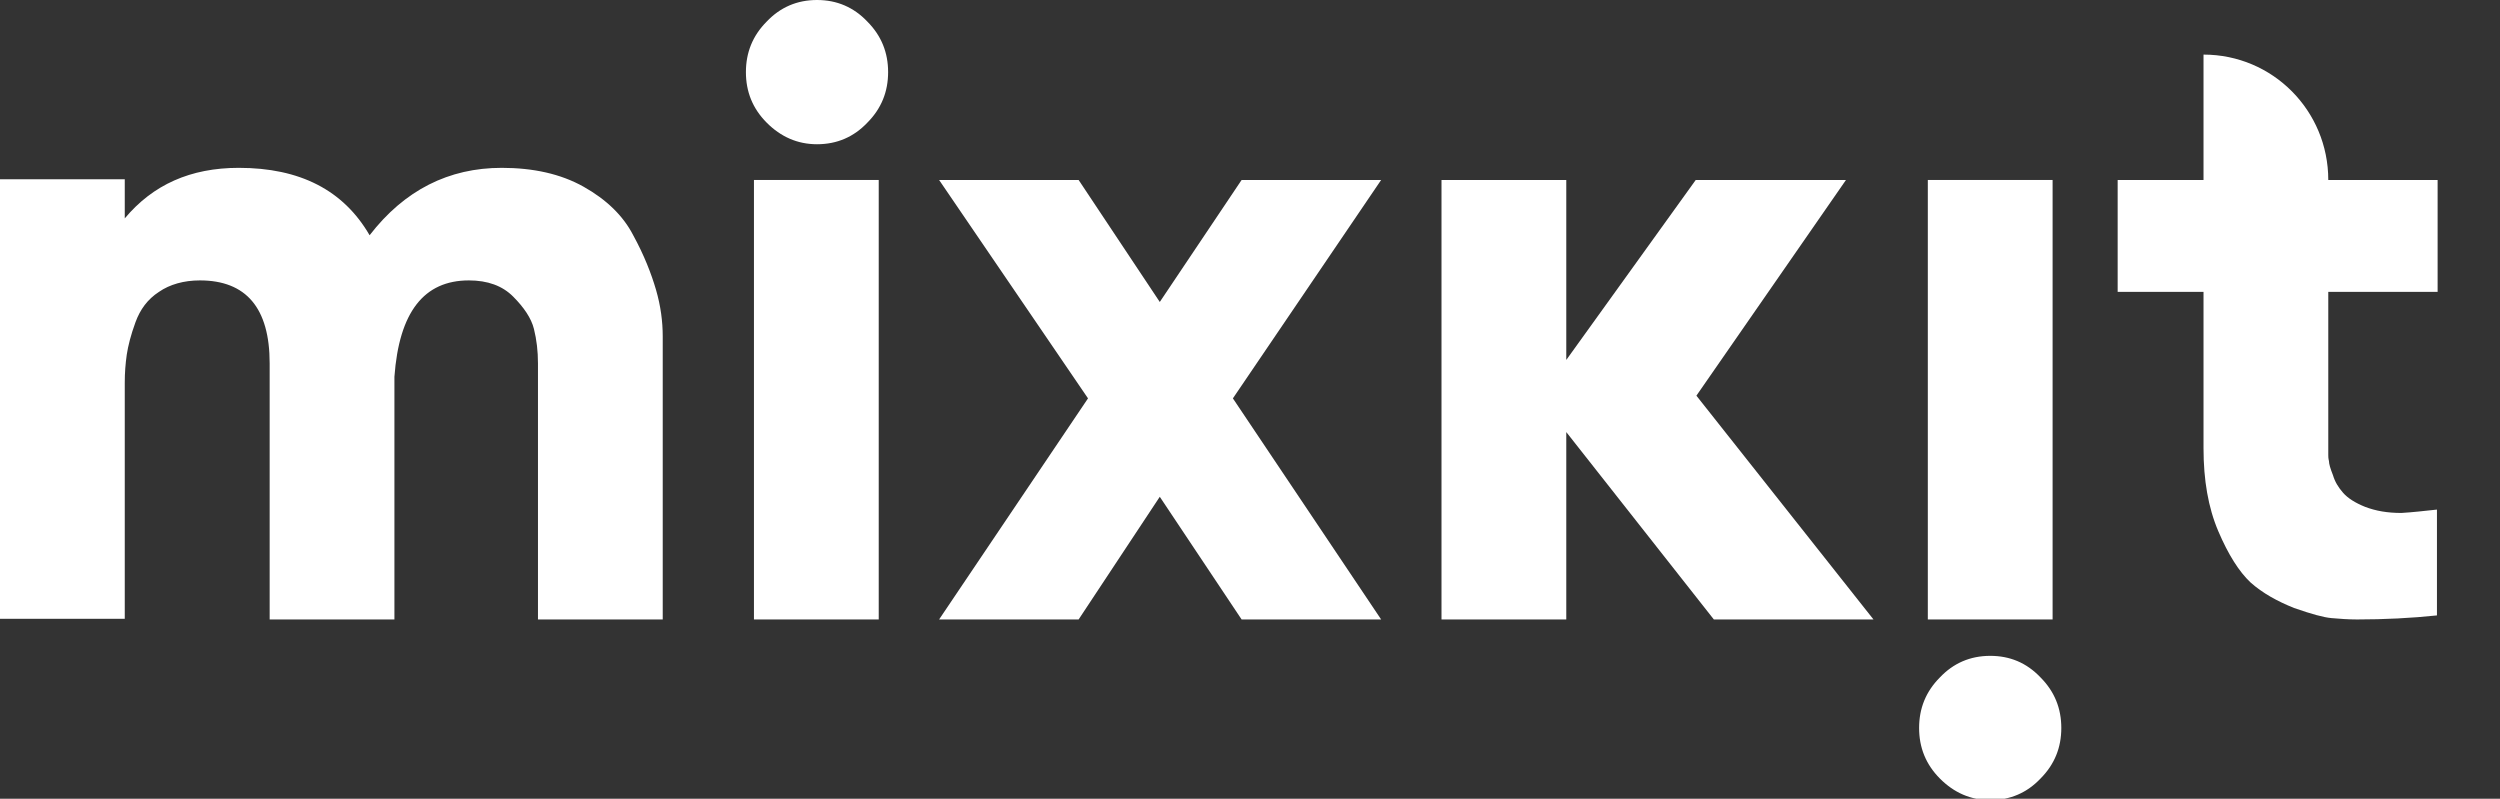 <?xml version="1.0" encoding="UTF-8" standalone="no"?>
<svg
   xmlns:dc="http://purl.org/dc/elements/1.1/"
   xmlns:cc="http://creativecommons.org/ns#"
   xmlns:rdf="http://www.w3.org/1999/02/22-rdf-syntax-ns#"
   xmlns:svg="http://www.w3.org/2000/svg"
   xmlns="http://www.w3.org/2000/svg"
   version="1.1"
   id="svg2"
   fill="none"
   viewBox="0 0 241 77"
   height="77"
   width="241">
  <rect x="0" y="0" width="241" height="77" fill="#333333" stroke="none"/>
  <g
     id="g4"
     clip-path="url(#clip0)">
    <path
       id="path6"
       fill="white"
       d="M61.042 22.678C60.072 20.793 58.456 19.234 56.257 17.999C54.059 16.765 51.407 16.18 48.368 16.18C43.26 16.18 38.992 18.324 35.63 22.678C33.108 18.324 28.904 16.18 23.02 16.18C18.364 16.18 14.743 17.804 12.027 21.053V17.284H0V59.651H12.027V36.908C12.027 35.933 12.092 35.089 12.221 34.179C12.351 33.334 12.609 32.294 13.062 31.06C13.515 29.825 14.226 28.851 15.325 28.136C16.36 27.421 17.718 27.031 19.27 27.031C23.731 27.031 25.995 29.695 25.995 35.024V59.716H38.022V36.323C38.475 30.085 40.867 27.031 45.2 27.031C47.01 27.031 48.433 27.551 49.467 28.591C50.502 29.63 51.213 30.67 51.472 31.71C51.731 32.749 51.86 33.854 51.86 35.024V59.716H63.887V32.425C63.887 30.995 63.693 29.5 63.241 27.941C62.788 26.381 62.077 24.562 61.042 22.678Z" />
    <path
       id="path8"
       fill="white"
       d="M78.76 0C76.82 0 75.203 0.715 73.91 2.079C72.552 3.444 71.906 5.068 71.906 6.953C71.906 8.837 72.552 10.462 73.91 11.826C75.268 13.191 76.885 13.905 78.76 13.905C80.7 13.905 82.316 13.191 83.61 11.826C84.968 10.462 85.614 8.837 85.614 6.953C85.614 5.068 84.968 3.444 83.61 2.079C82.316 0.715 80.7 0 78.76 0Z" />
    <path
       id="path10"
       fill="white"
       d="M84.709 17.349H72.681V59.716H84.709V17.349Z" />
    <path
       id="path12"
       fill="white"
       d="M191.856 63.224C189.916 63.224 188.299 63.939 187.006 65.304C185.648 66.668 185.002 68.293 185.002 70.177C185.002 72.062 185.648 73.686 187.006 75.051C188.364 76.415 189.981 77.13 191.856 77.13C193.796 77.13 195.412 76.415 196.706 75.051C198.064 73.686 198.71 72.062 198.71 70.177C198.71 68.293 198.064 66.668 196.706 65.304C195.348 63.874 193.731 63.224 191.856 63.224Z" />
    <path
       id="path14"
       fill="white"
       d="M197.87 17.349H185.842V59.716H197.87V17.349Z" />
    <path
       id="path16"
       fill="white"
       d="M119.692 17.349L111.803 29.11L103.979 17.349H90.529L104.884 38.403L90.529 59.716H103.979L111.803 47.889L119.692 59.716H133.142L118.851 38.403L133.142 17.349H119.692Z" />
    <path
       id="path18"
       fill="white"
       d="M177.953 17.349H163.469L150.989 34.699V17.349H138.961V59.716H150.989V41.651L165.215 59.716H180.604L163.533 38.143L177.953 17.349Z" />
    <path
       id="path20"
       fill="white"
       d="M224.446 17.349C224.446 10.656 219.079 5.263 212.419 5.263V17.349H204.142V28.136H212.419V43.211C212.419 46.265 212.871 48.929 213.841 51.203C214.811 53.478 215.846 55.102 216.945 56.142C218.109 57.181 219.532 57.961 221.148 58.611C222.83 59.196 223.994 59.521 224.77 59.586C225.545 59.651 226.321 59.716 227.227 59.716C229.878 59.716 232.464 59.586 234.922 59.326V49.124C233.693 49.254 232.594 49.384 231.494 49.449C230.137 49.449 229.037 49.254 228.003 48.864C227.033 48.474 226.321 48.019 225.869 47.5C225.416 46.98 225.093 46.46 224.899 45.81C224.64 45.16 224.511 44.706 224.511 44.446C224.446 44.186 224.446 43.991 224.446 43.861V28.136H234.986V17.349H224.446Z" />
  </g>
  <defs
     id="defs24">
    <clipPath
       id="clip0">
      <rect
         id="rect27"
         fill="white"
         height="77"
         width="241" />
    </clipPath>
  </defs>
</svg>
